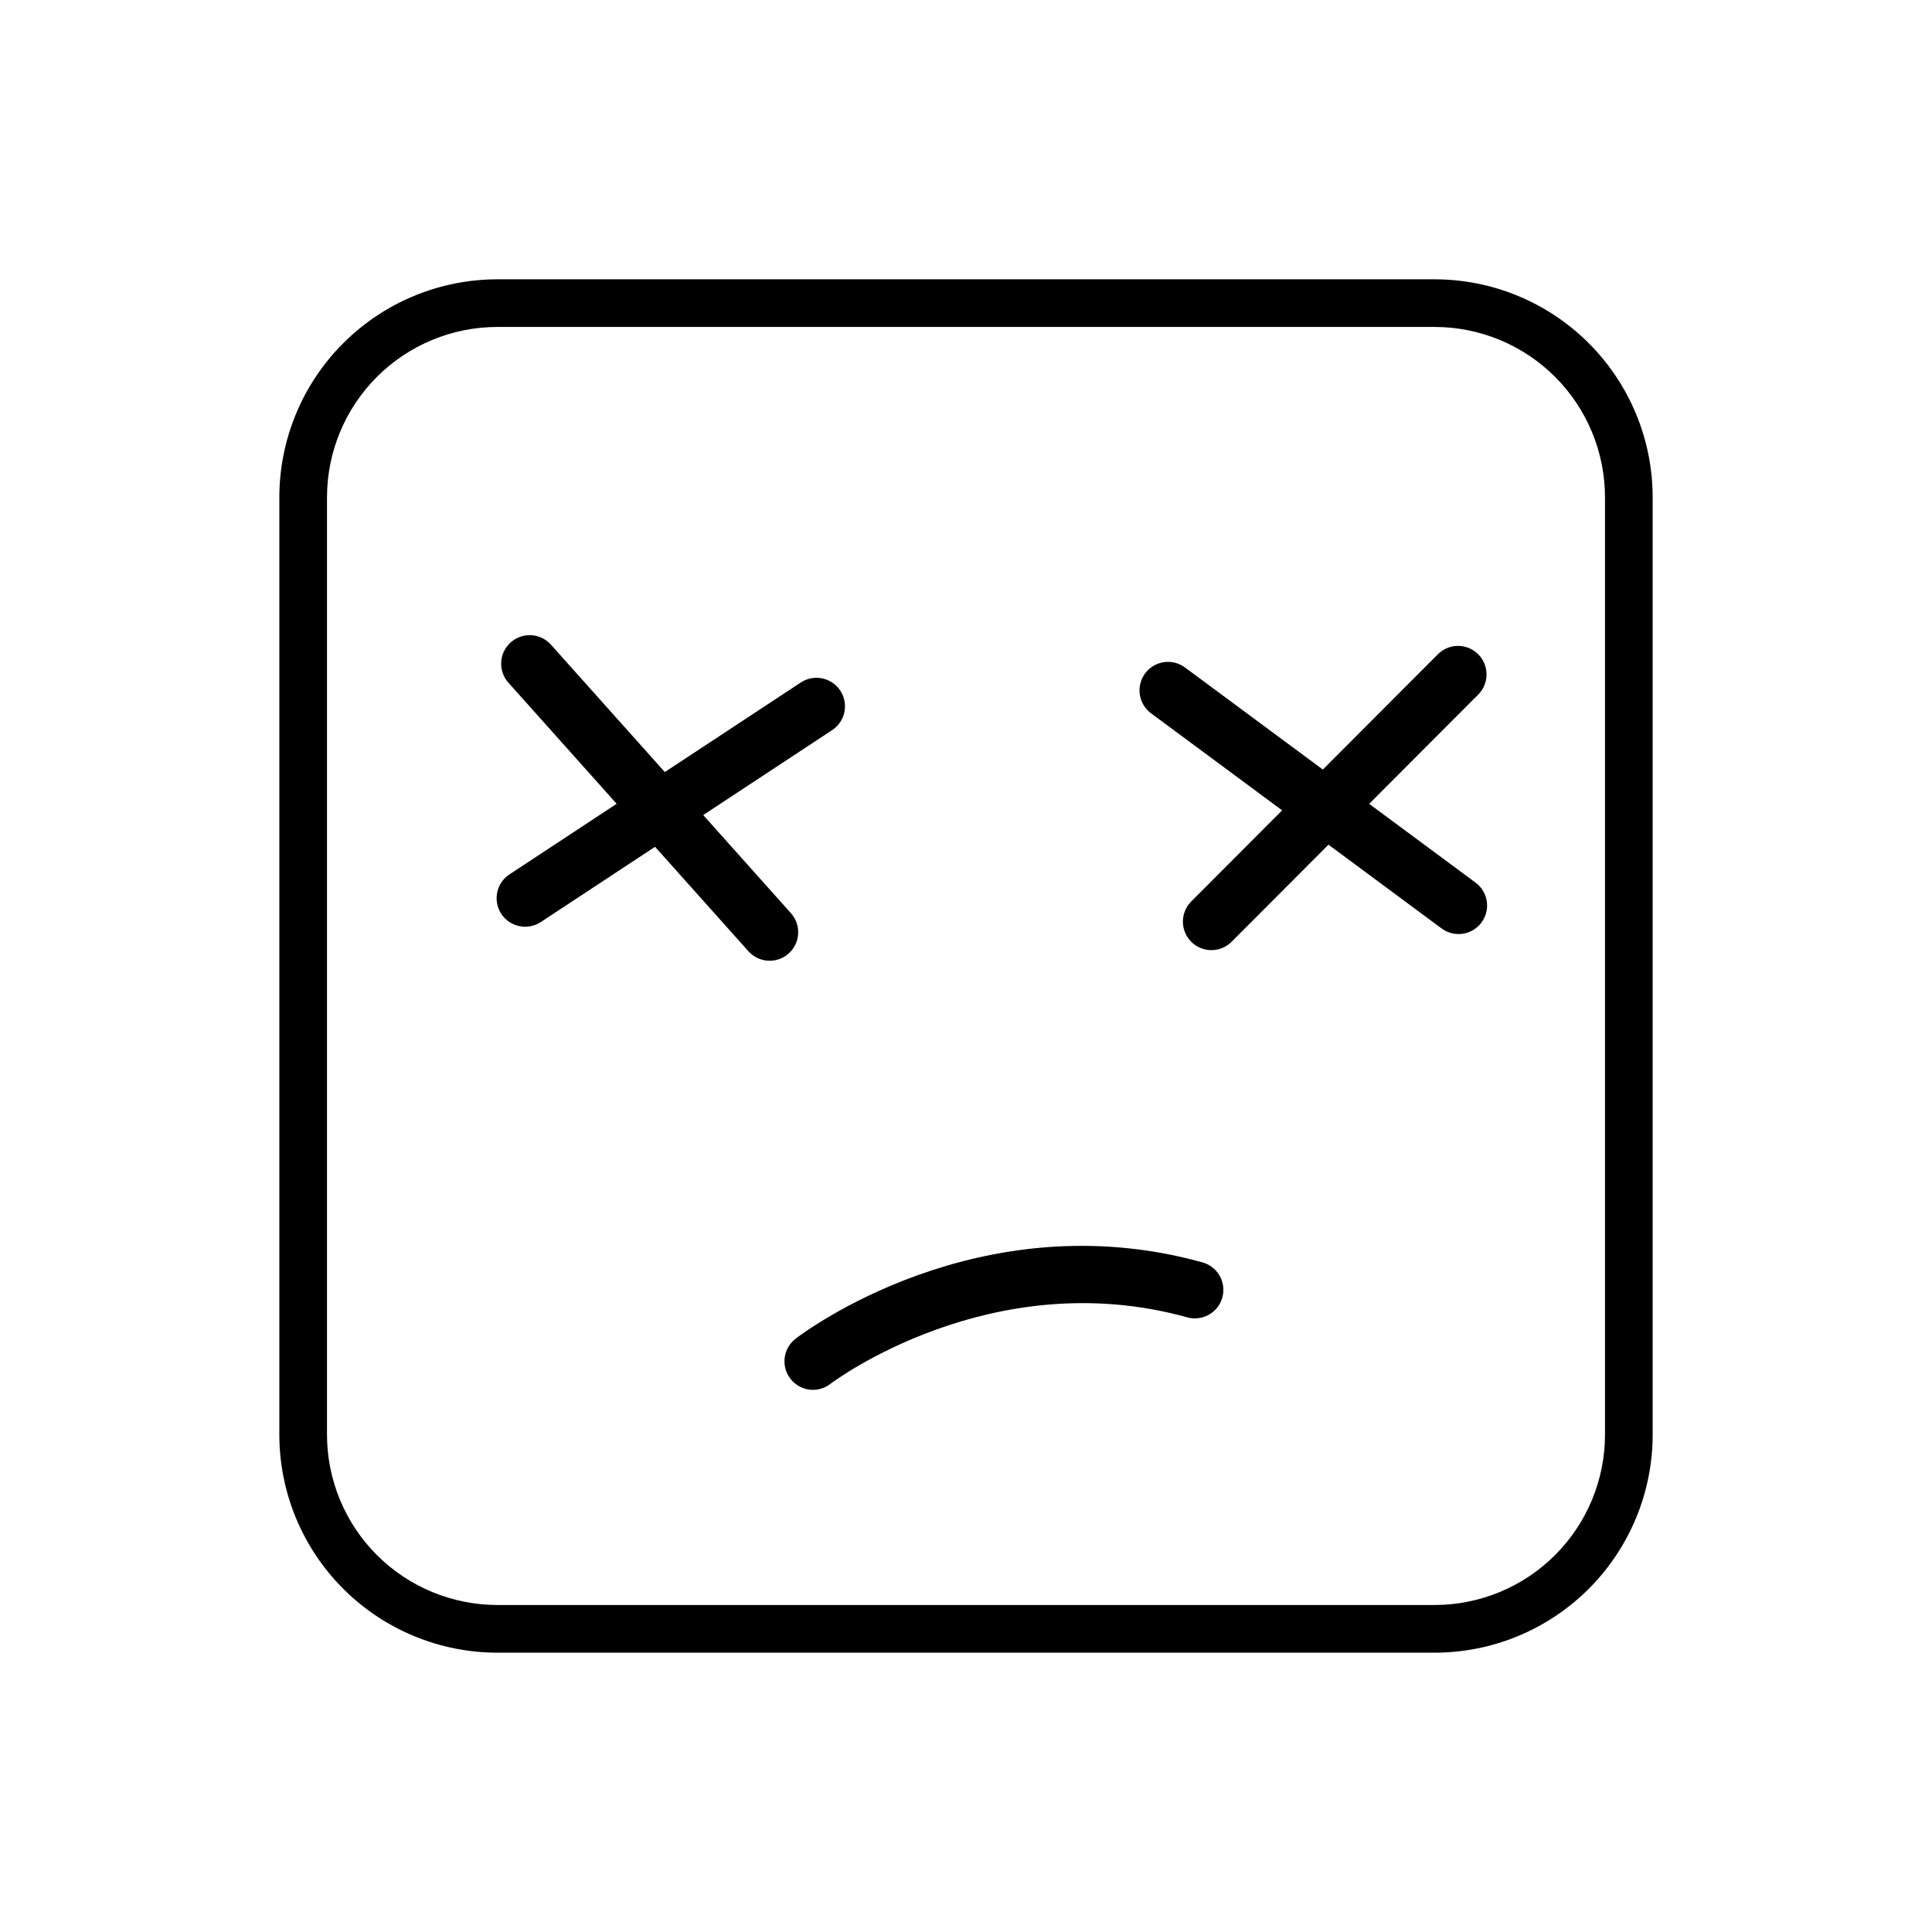 <?xml version="1.0" encoding="UTF-8"?>
<!-- Uploaded to: SVG Repo, www.svgrepo.com, Generator: SVG Repo Mixer Tools -->
<svg fill="#000000" width="800px" height="800px" version="1.1" viewBox="144 144 512 512" xmlns="http://www.w3.org/2000/svg">
 <g>
  <path d="m462.53 478.51c-59.066-16.359-105.58 18.648-107.53 20.148v-0.004c-1.648 1.199-2.742 3.016-3.031 5.031-0.293 2.016 0.242 4.066 1.484 5.68 1.238 1.617 3.082 2.664 5.106 2.906 2.023 0.238 4.059-0.348 5.641-1.629 0.418-0.32 42.453-31.906 94.297-17.57 1.945 0.578 4.043 0.352 5.816-0.633 1.777-0.98 3.082-2.637 3.625-4.594 0.539-1.957 0.273-4.047-0.742-5.805-1.02-1.754-2.699-3.027-4.664-3.531z"/>
  <path d="m524.22 218.02h-248.44c-15.312 0.016-29.992 6.106-40.82 16.934-10.824 10.828-16.918 25.508-16.934 40.82v248.45c0.016 15.312 6.106 29.992 16.934 40.82s25.508 16.918 40.82 16.934h248.44c15.312-0.016 29.992-6.106 40.82-16.934 10.828-10.828 16.918-25.508 16.934-40.82v-248.45c-0.016-15.312-6.106-29.992-16.934-40.82-10.828-10.828-25.508-16.918-40.82-16.934zm45.121 306.2v-0.004c-0.012 11.965-4.769 23.434-13.23 31.895-8.457 8.457-19.926 13.215-31.891 13.23h-248.44c-11.961-0.016-23.43-4.773-31.891-13.23-8.457-8.461-13.219-19.93-13.23-31.895v-248.45c0.016-11.965 4.773-23.434 13.23-31.891 8.461-8.461 19.93-13.219 31.891-13.23h248.44c11.961 0.012 23.434 4.769 31.891 13.23 8.461 8.457 13.219 19.926 13.23 31.891z"/>
  <path d="m535.73 317.38c-1.414-1.418-3.34-2.215-5.344-2.215-2.004 0.004-3.926 0.805-5.34 2.227l-30.477 30.547-36.391-26.945c-1.609-1.25-3.652-1.801-5.668-1.523s-3.836 1.355-5.047 2.988c-1.211 1.637-1.711 3.691-1.387 5.699 0.324 2.012 1.441 3.805 3.106 4.977l34.598 25.617-24.027 24.082h0.004c-1.445 1.414-2.266 3.348-2.277 5.367s0.789 3.961 2.219 5.391c1.43 1.426 3.371 2.223 5.394 2.207 2.019-0.016 3.949-0.84 5.359-2.285l25.605-25.668 29.836 22.094 0.004-0.004c1.605 1.25 3.648 1.801 5.664 1.527 2.019-0.277 3.84-1.355 5.051-2.992 1.211-1.637 1.715-3.691 1.387-5.699-0.324-2.012-1.445-3.805-3.109-4.977l-28.043-20.766 28.895-28.961c2.945-2.957 2.941-7.738-0.012-10.688z"/>
  <path d="m353.61 386.01-23.25-26.012 34.164-22.504h0.004c3.484-2.297 4.449-6.984 2.156-10.469-2.297-3.488-6.984-4.453-10.469-2.156l-36.035 23.734-30.176-33.762c-2.785-3.109-7.562-3.375-10.672-0.594-3.113 2.781-3.379 7.559-0.598 10.672l28.684 32.094-28.406 18.711c-3.488 2.293-4.453 6.981-2.156 10.469 2.297 3.484 6.981 4.449 10.469 2.156l30.273-19.941 24.742 27.684v-0.004c2.781 3.113 7.559 3.379 10.672 0.594 3.109-2.781 3.379-7.559 0.594-10.672z"/>
 </g>
</svg>